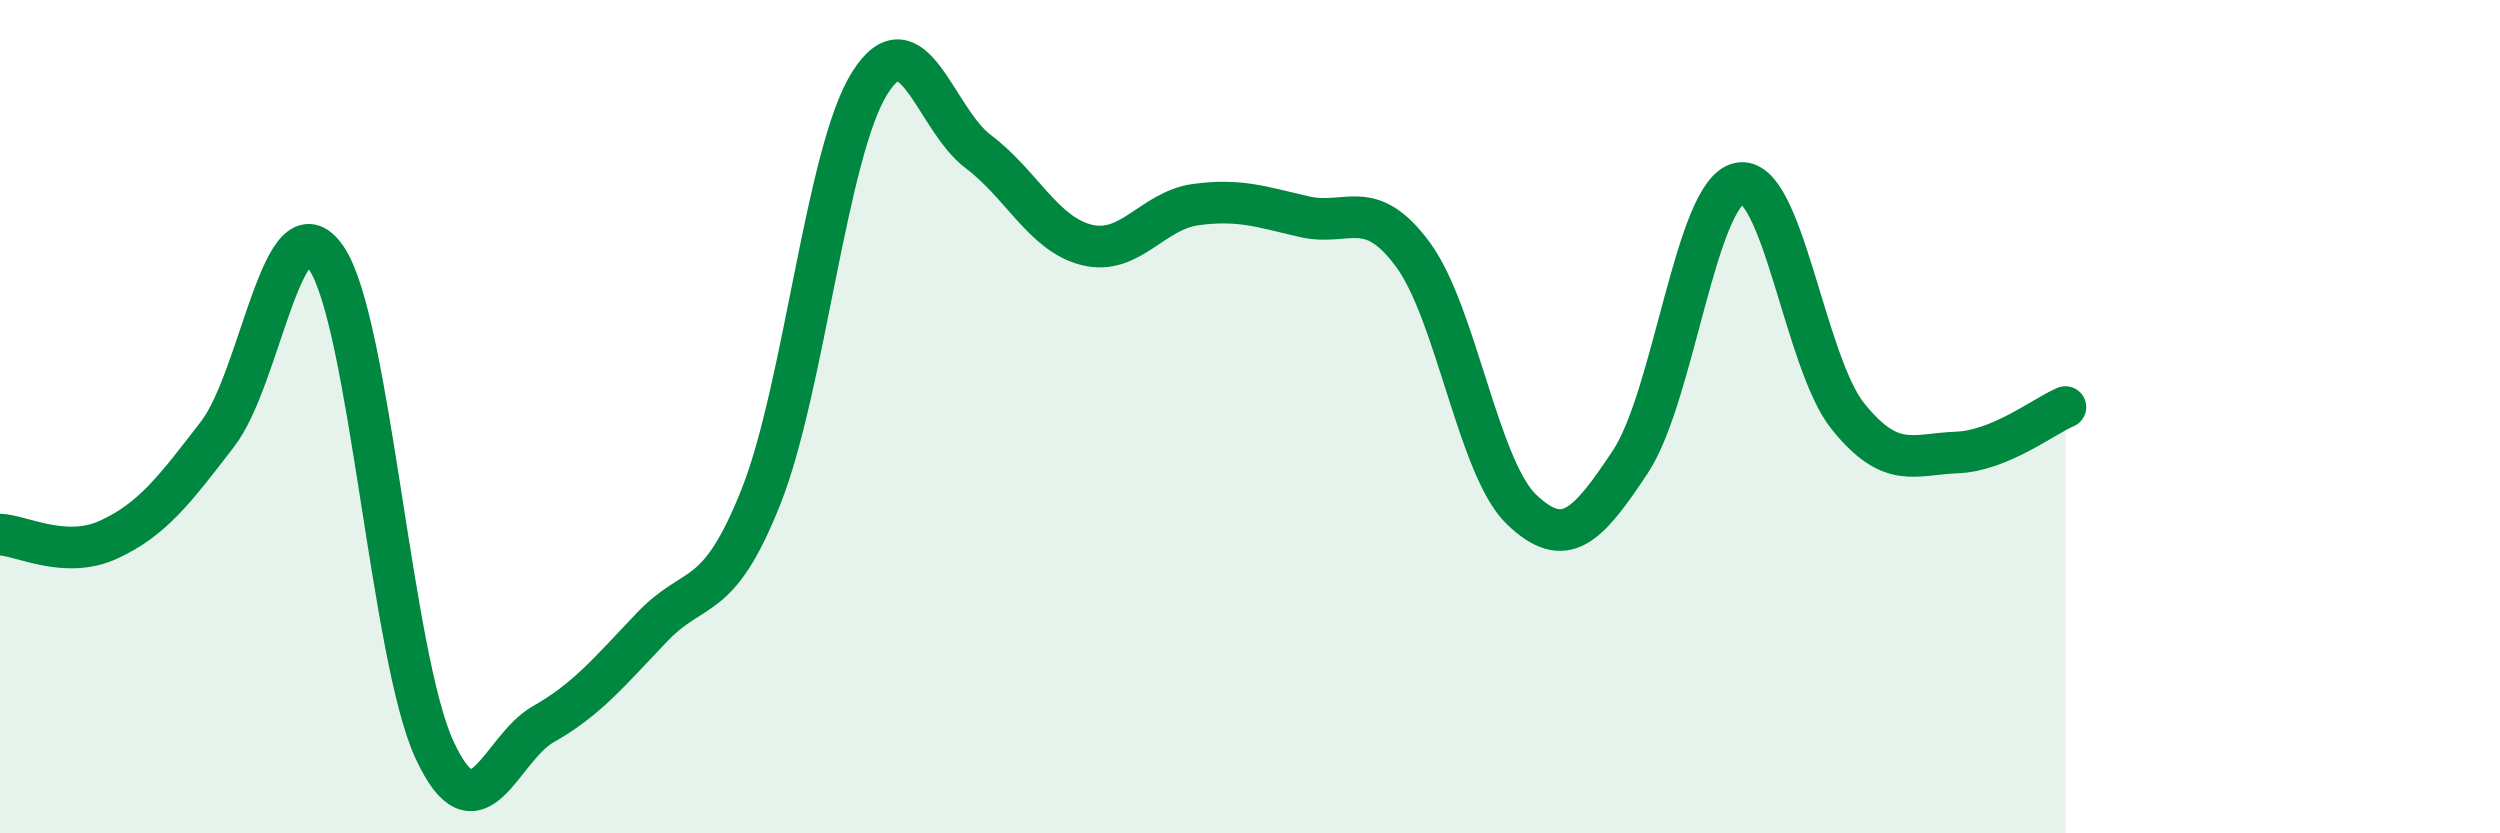 
    <svg width="60" height="20" viewBox="0 0 60 20" xmlns="http://www.w3.org/2000/svg">
      <path
        d="M 0,12.83 C 0.52,12.85 1.57,13.43 2.61,12.95 C 3.65,12.47 4.18,11.77 5.22,10.42 C 6.26,9.07 6.79,4.67 7.83,6.19 C 8.87,7.71 9.39,15.76 10.43,18 C 11.47,20.24 12,17.97 13.04,17.38 C 14.08,16.79 14.61,16.14 15.65,15.05 C 16.69,13.96 17.22,14.54 18.26,11.93 C 19.3,9.32 19.83,3.66 20.87,2 C 21.91,0.34 22.44,2.86 23.48,3.64 C 24.52,4.42 25.05,5.63 26.09,5.88 C 27.13,6.13 27.66,5.05 28.7,4.91 C 29.74,4.77 30.26,4.96 31.3,5.2 C 32.34,5.44 32.87,4.7 33.91,6.11 C 34.95,7.52 35.48,11.24 36.52,12.23 C 37.56,13.22 38.09,12.65 39.13,11.08 C 40.17,9.51 40.7,4.62 41.74,4.4 C 42.78,4.18 43.31,8.7 44.35,9.99 C 45.39,11.28 45.92,10.9 46.96,10.86 C 48,10.82 49.05,9.99 49.57,9.77L49.57 20L0 20Z"
        fill="#008740"
        opacity="0.1"
        stroke-linecap="round"
        stroke-linejoin="round"
      />
      <path
        d="M 0,12.83 C 0.52,12.85 1.57,13.43 2.61,12.95 C 3.65,12.47 4.18,11.77 5.22,10.42 C 6.26,9.07 6.79,4.67 7.83,6.19 C 8.87,7.71 9.39,15.76 10.43,18 C 11.47,20.24 12,17.97 13.04,17.38 C 14.08,16.79 14.61,16.14 15.65,15.05 C 16.69,13.96 17.22,14.54 18.26,11.93 C 19.3,9.32 19.83,3.66 20.87,2 C 21.91,0.34 22.44,2.86 23.48,3.64 C 24.52,4.42 25.05,5.63 26.09,5.88 C 27.13,6.13 27.66,5.05 28.7,4.91 C 29.74,4.77 30.26,4.96 31.3,5.2 C 32.34,5.44 32.87,4.7 33.91,6.11 C 34.95,7.52 35.48,11.24 36.52,12.23 C 37.56,13.22 38.09,12.65 39.13,11.08 C 40.17,9.51 40.7,4.62 41.74,4.4 C 42.78,4.18 43.31,8.7 44.35,9.99 C 45.39,11.28 45.92,10.9 46.96,10.86 C 48,10.82 49.05,9.99 49.57,9.77"
        stroke="#008740"
        stroke-width="1"
        fill="none"
        stroke-linecap="round"
        stroke-linejoin="round"
      />
    </svg>
  